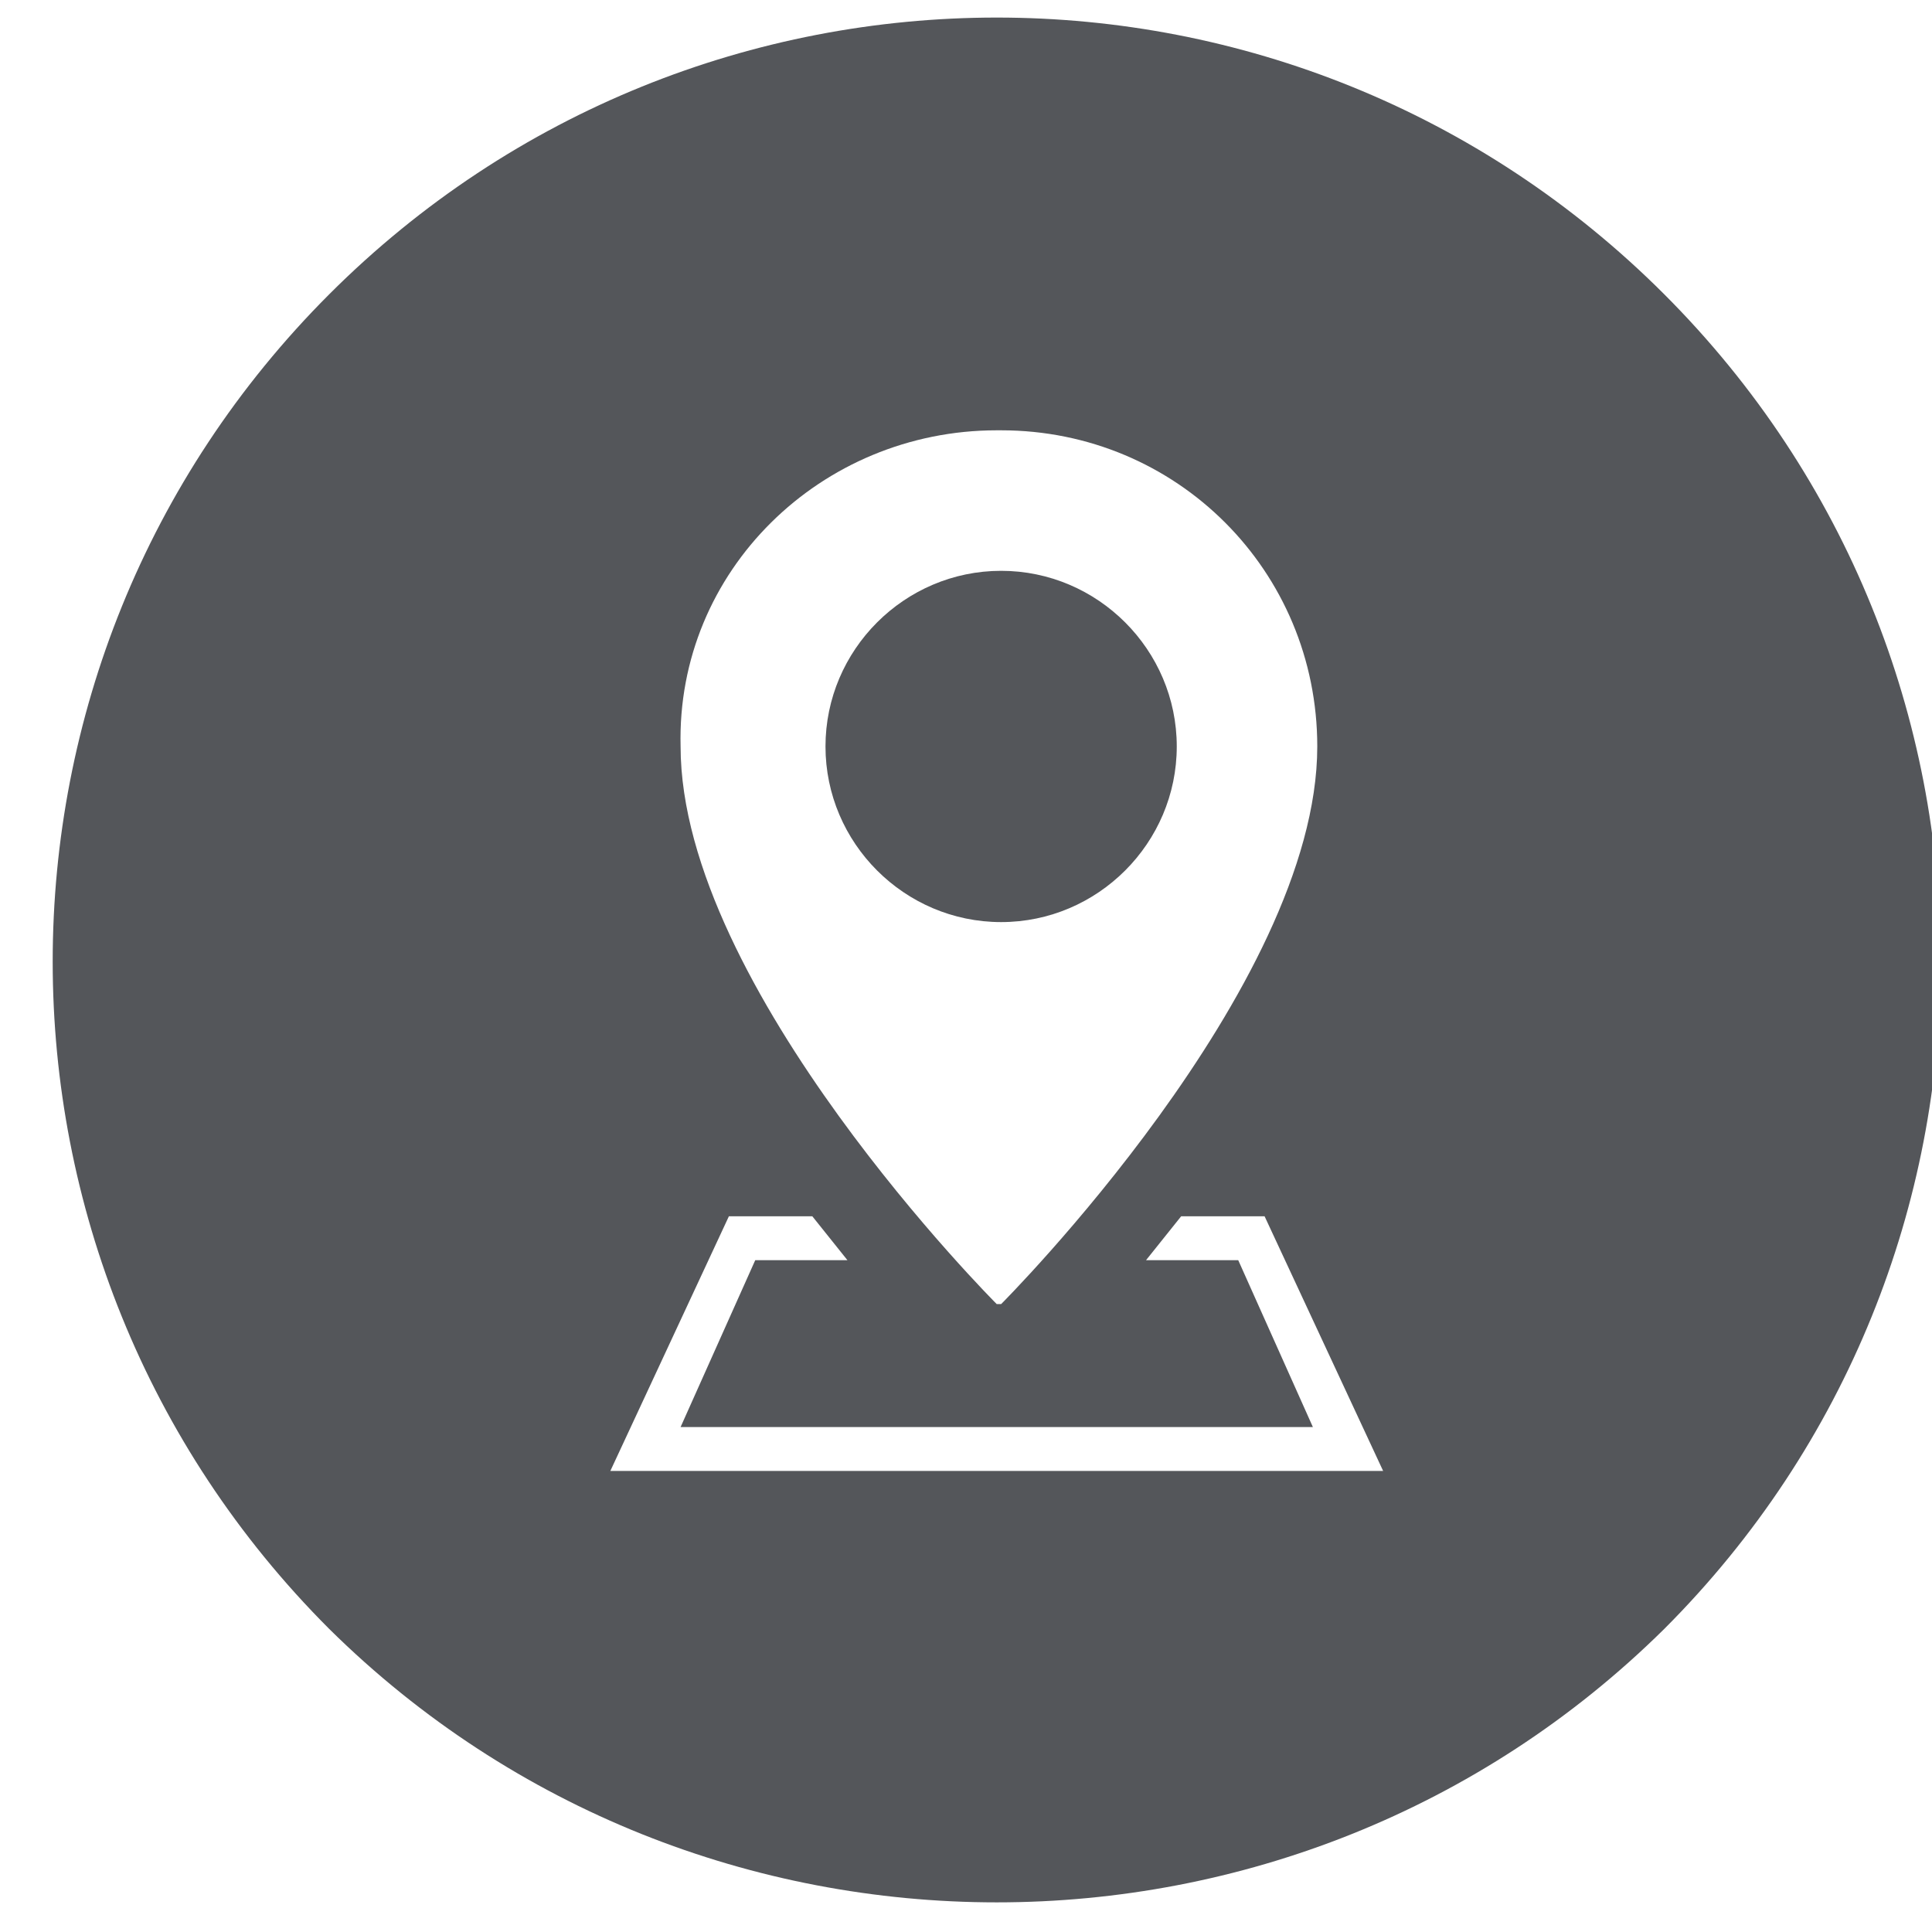 <?xml version="1.0" encoding="utf-8"?>
<!-- Generator: Adobe Illustrator 23.0.4, SVG Export Plug-In . SVG Version: 6.00 Build 0)  -->
<svg version="1.1" id="Livello_1" xmlns="http://www.w3.org/2000/svg" xmlns:xlink="http://www.w3.org/1999/xlink" x="0px" y="0px"
	 viewBox="0 0 44 44" style="enable-background:new 0 0 44 44;" xml:space="preserve">
<style type="text/css">
	.st0{fill:#54565A;}
</style>
<g>
	<path class="st0" d="M26.8,17c0-2.2-1.8-4-4-4c-2.2,0-4,1.8-4,4c0,2.2,1.8,4,4,4C25,21,26.8,19.2,26.8,17z"/>
	<path class="st0" d="M37.9,37.1c8.4-8.4,8.4-22,0-30.4c-8.4-8.4-22-8.4-30.4,0c-8.4,8.4-8.4,22,0,30.4
		C15.9,45.4,29.5,45.4,37.9,37.1z M22.7,9.8h0.1c4,0,7.2,3.2,7.2,7.2c0,5.5-7.2,12.7-7.2,12.7h-0.1c0,0-7.2-7.2-7.2-12.7
		C15.4,13,18.7,9.8,22.7,9.8z M16.6,27.7h1.9l0.8,1h-2.1l-1.7,3.8h14.4l-1.7-3.8h-2.1l0.8-1h1.9l2.7,5.8H13.9L16.6,27.7z"/>
</g>
</svg>
